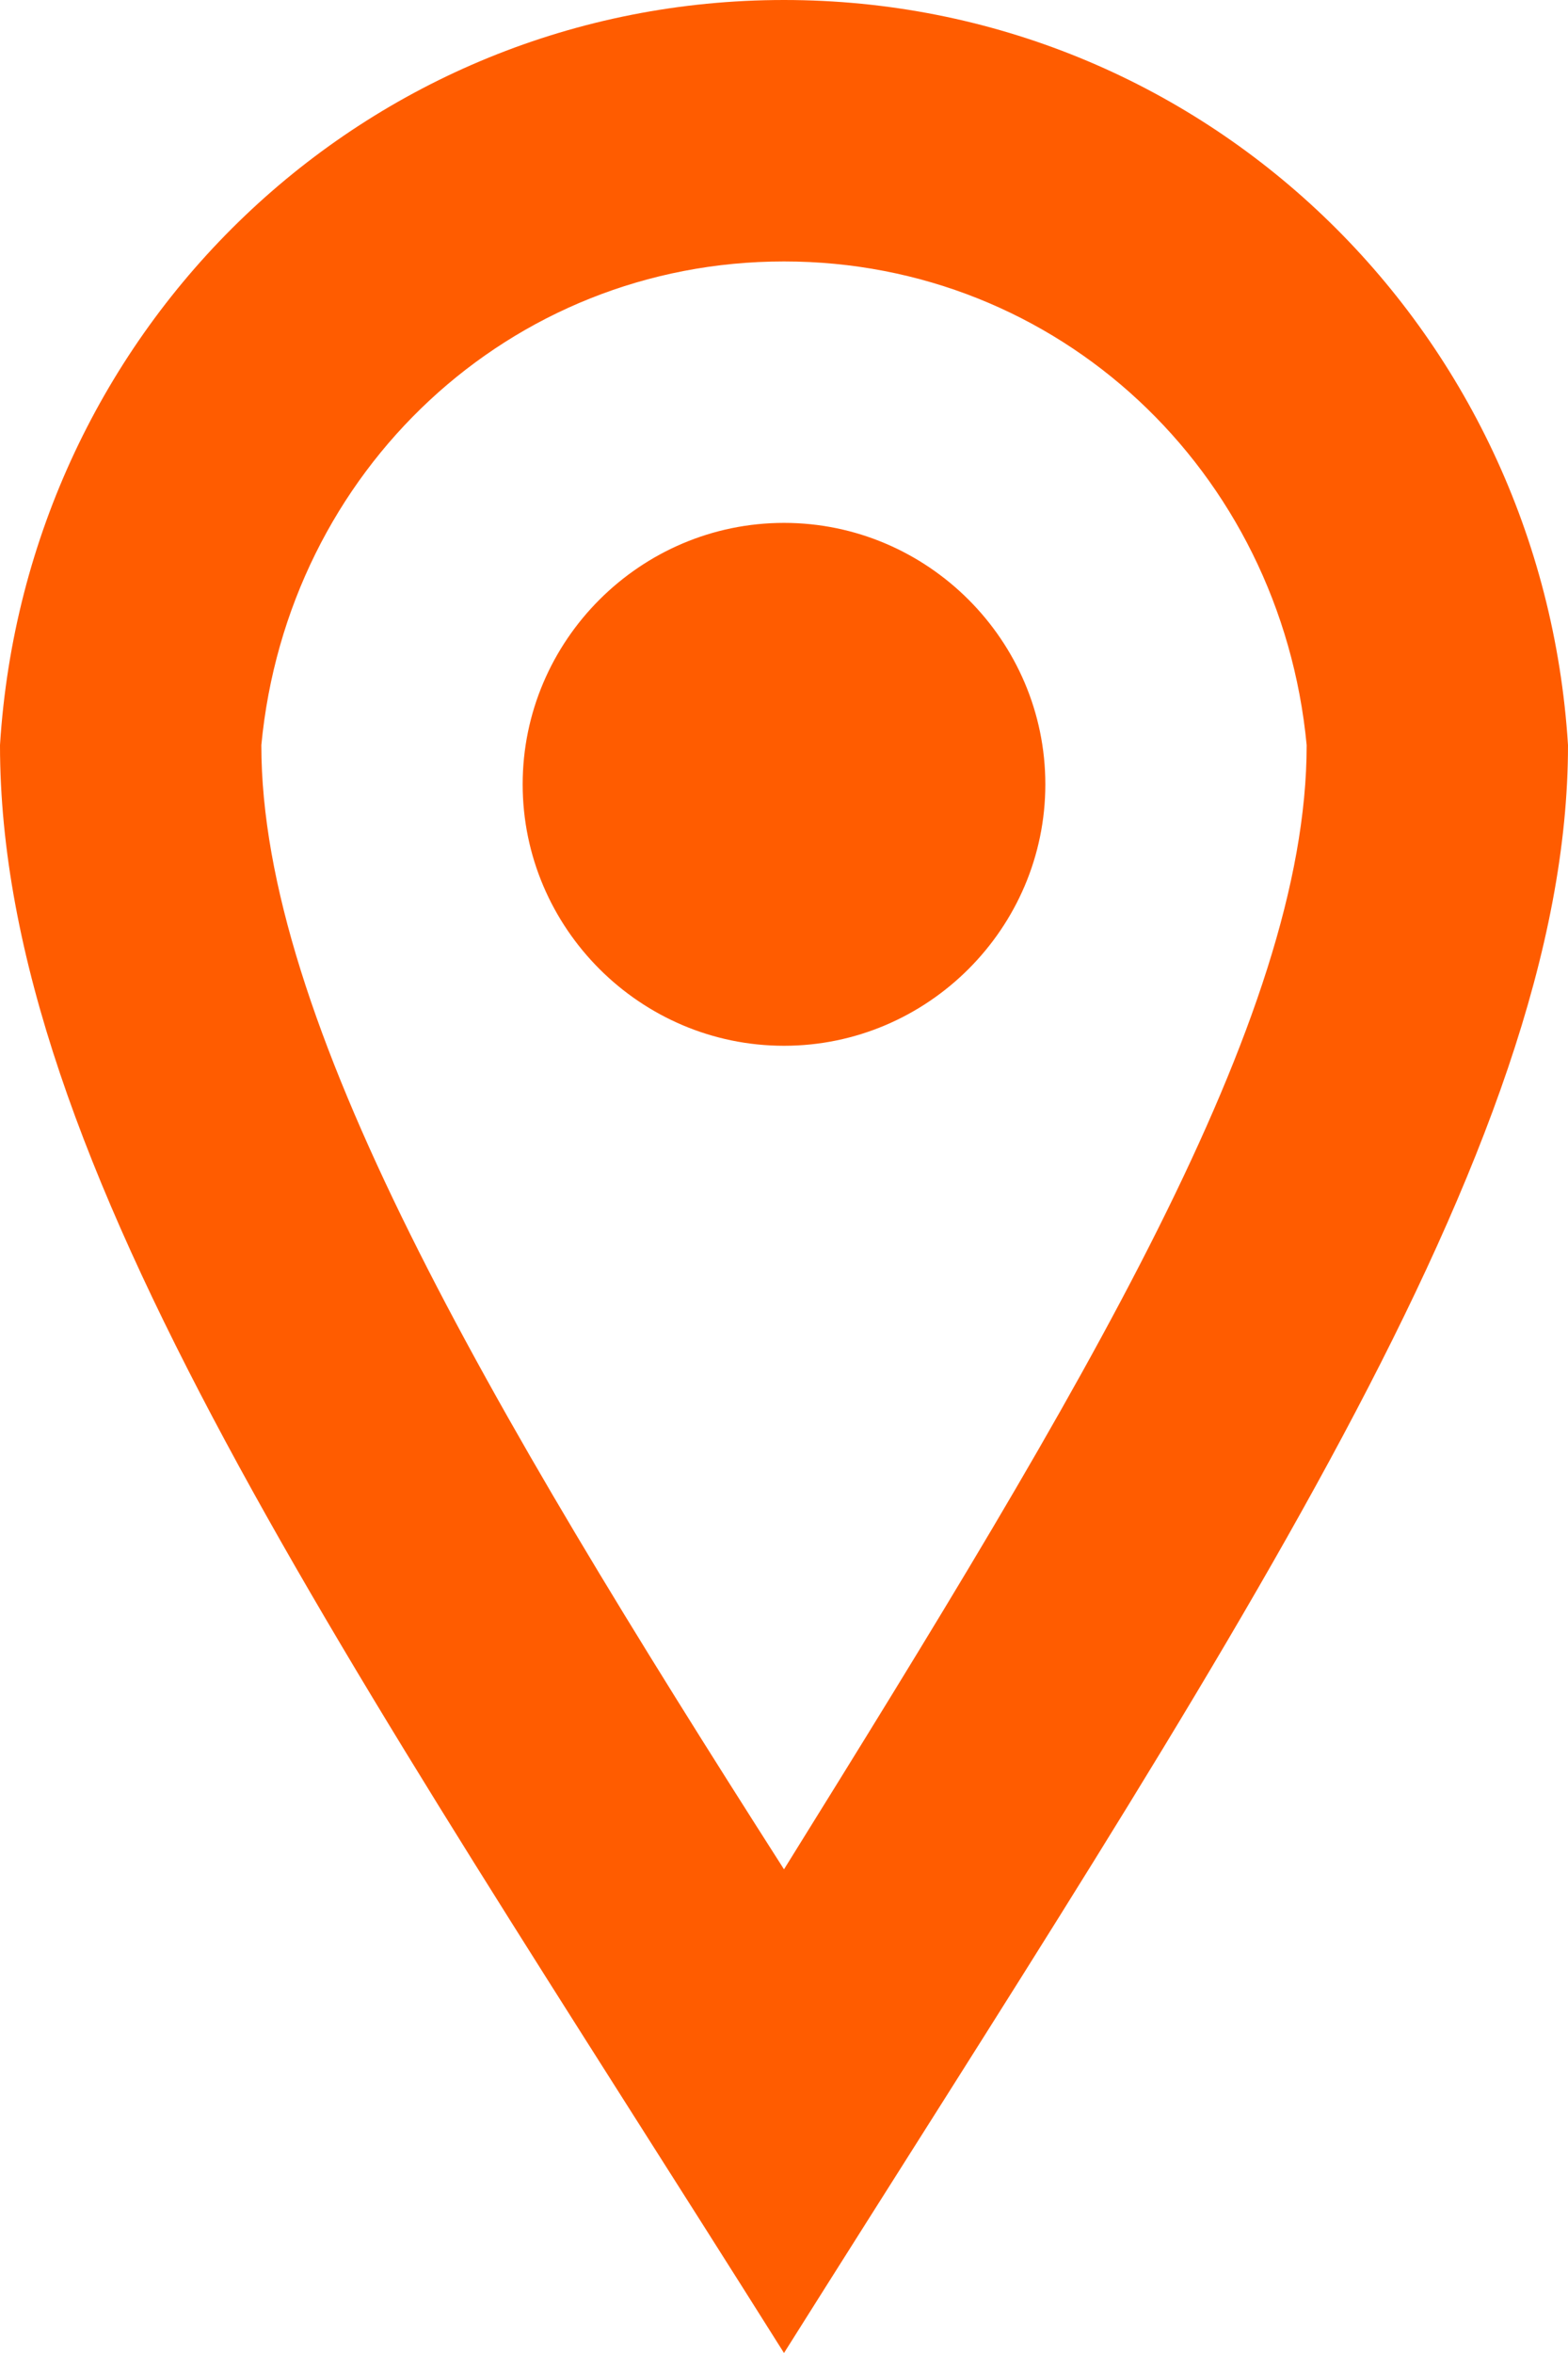 <?xml version="1.0" encoding="utf-8"?>
<!-- Generator: Adobe Illustrator 22.1.0, SVG Export Plug-In . SVG Version: 6.00 Build 0)  -->
<svg version="1.1" id="Layer_1" xmlns="http://www.w3.org/2000/svg" xmlns:xlink="http://www.w3.org/1999/xlink" x="0px" y="0px"
	 viewBox="0 0 12 18" style="enable-background:new 0 0 12 18;" xml:space="preserve">
<style type="text/css">
	.st0{fill:#FF5C00;}
</style>
<title>Asset 1</title>
<g id="Layer_2_1_">
	<g id="Layer_1-2">
		<path class="st0" d="M6,2c2.1,0,3.8,1.6,4,3.7c0,2.1-1.7,4.9-4,8.6c-2.3-3.6-4-6.5-4-8.6C2.2,3.6,3.9,2,6,2z M6,0
			C2.8,0,0.2,2.5,0,5.7C0,8.9,2.6,12.6,6,18c3.4-5.4,6-9.2,6-12.3C11.8,2.5,9.2,0,6,0z M6,8C4.9,8,4,7.1,4,6s0.9-2,2-2s2,0.9,2,2
			S7.1,8,6,8z M18,22"/>
	</g>
</g>
</svg>

